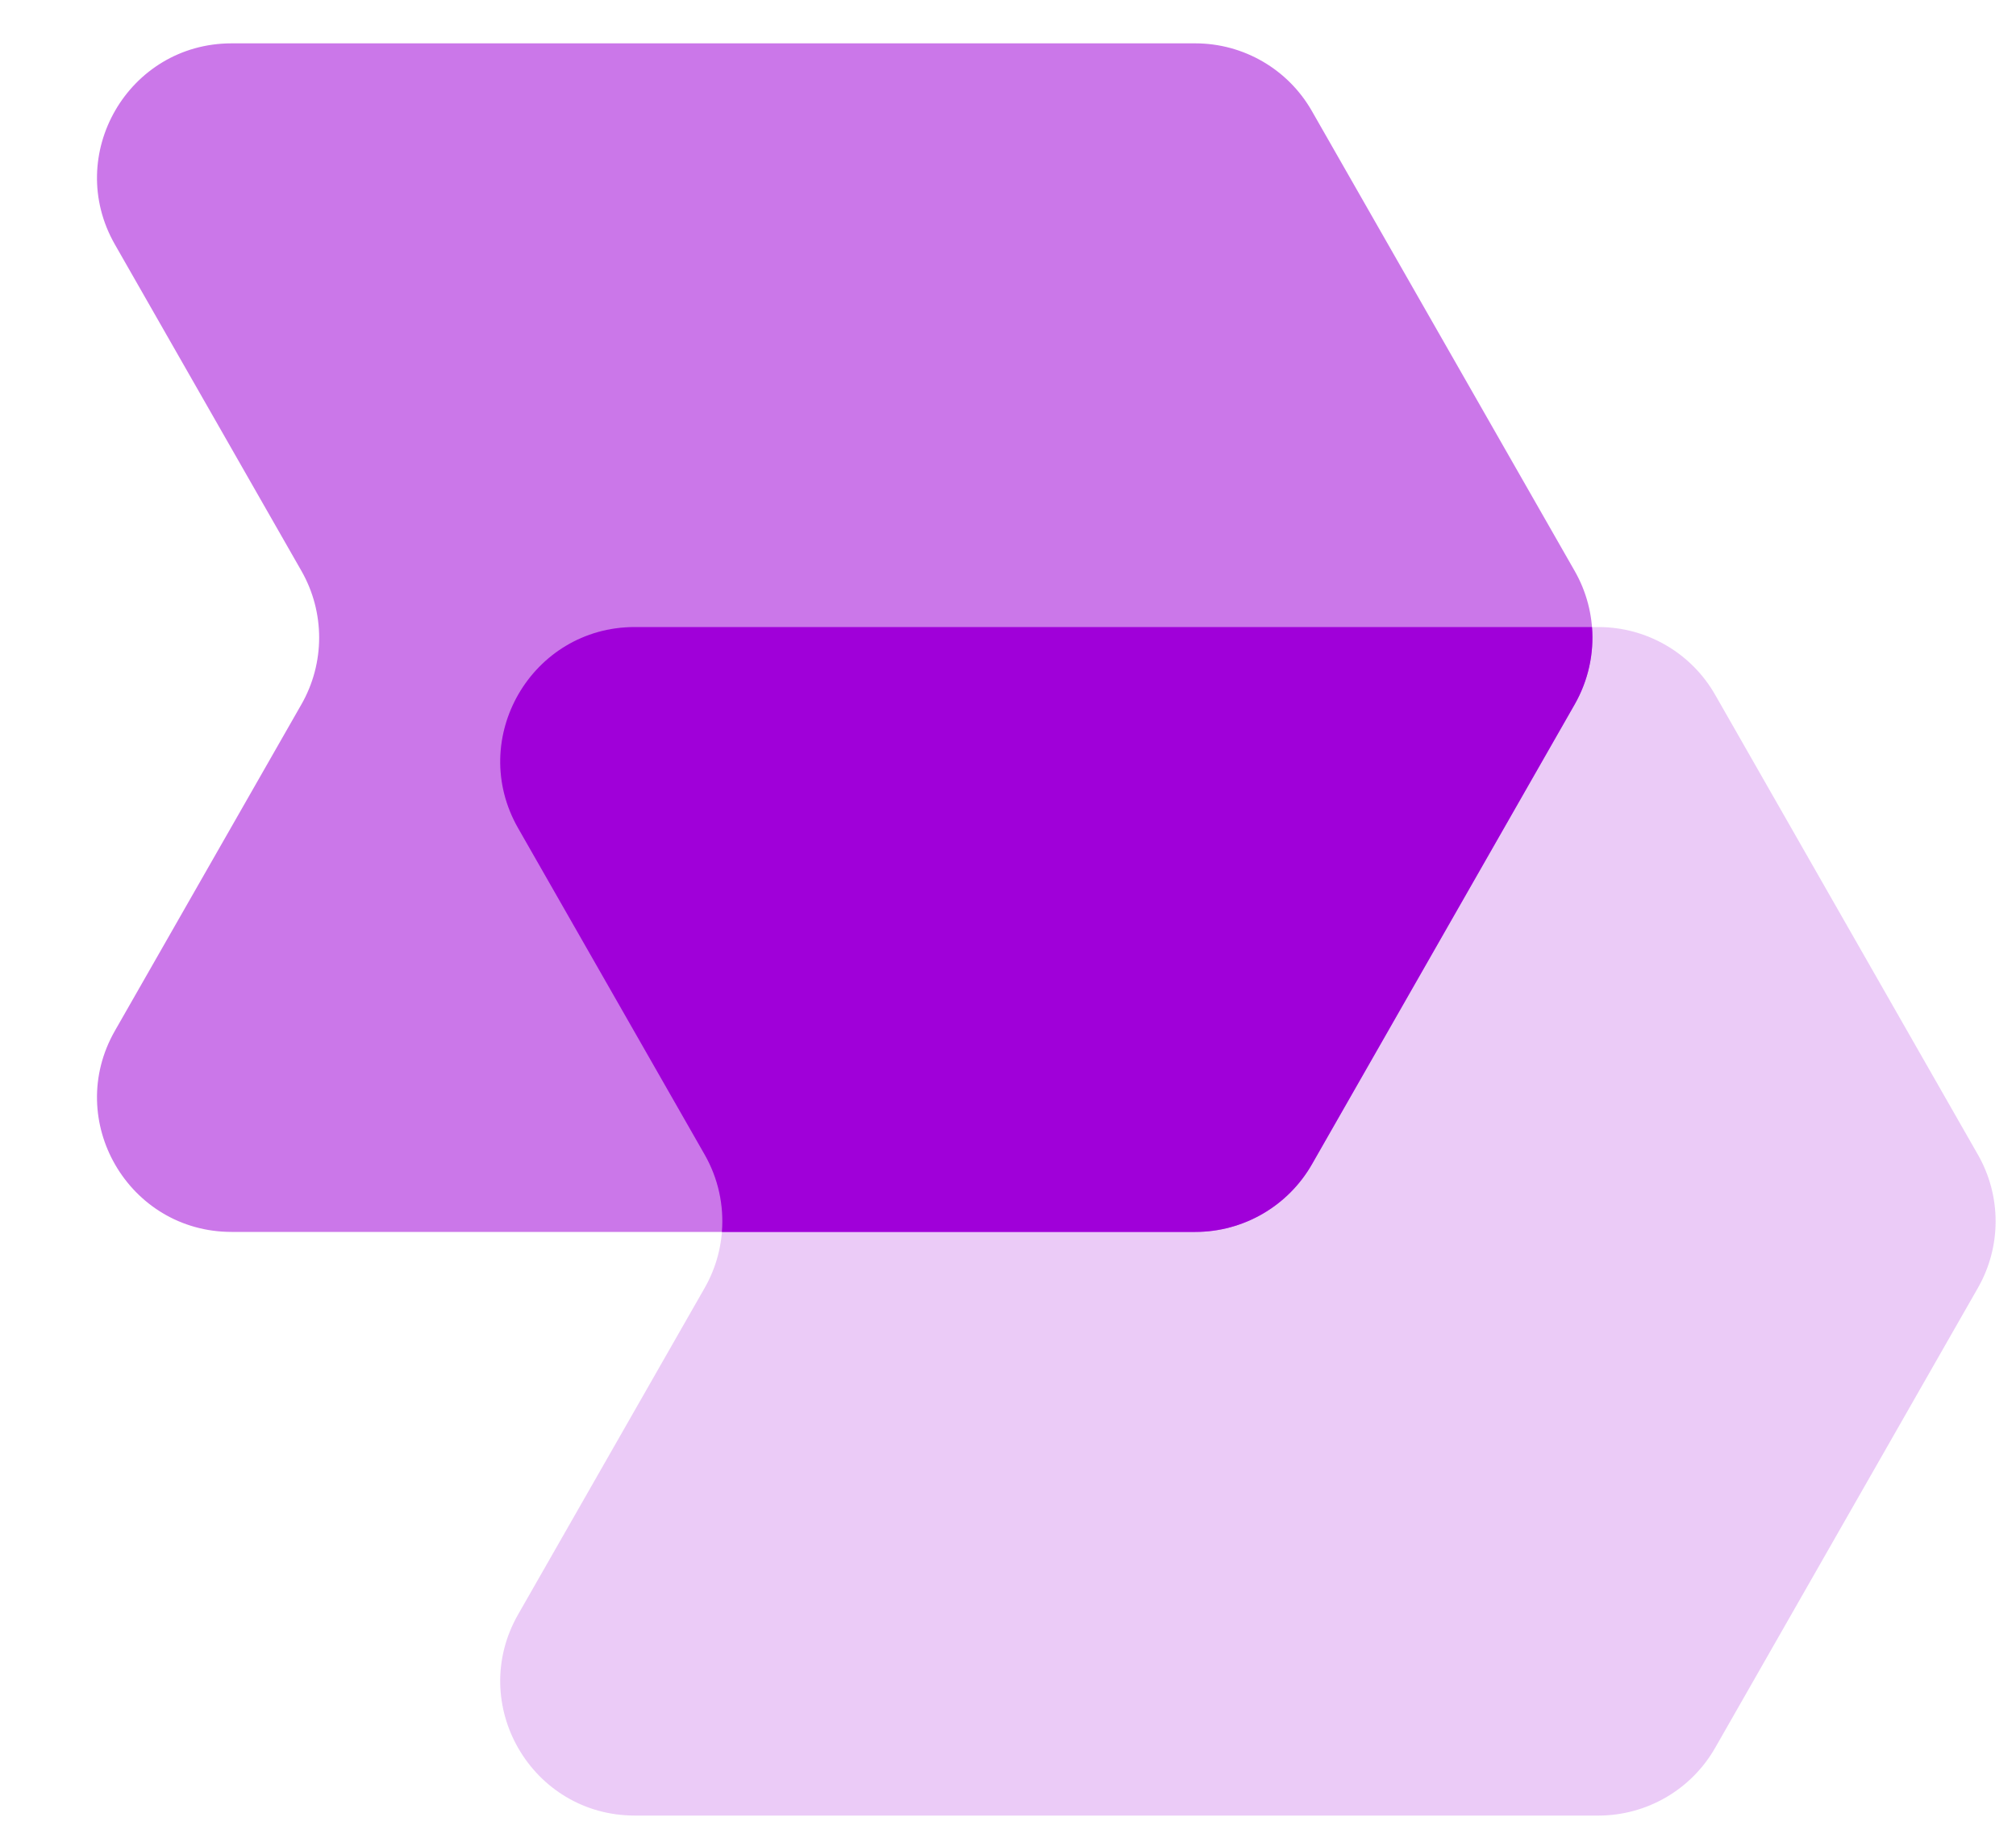 <svg width="34" height="31" viewBox="0 0 34 31" fill="none" xmlns="http://www.w3.org/2000/svg">
<path d="M5.084 9.628L1.938 4.123C1.074 2.612 2.165 0.731 3.906 0.731H20.158C20.972 0.731 21.723 1.167 22.126 1.874L26.557 9.628C26.956 10.325 26.956 11.18 26.557 11.877L22.126 19.631C21.723 20.338 20.972 20.774 20.158 20.774H3.906C2.165 20.774 1.074 18.893 1.938 17.382L5.084 11.877C5.482 11.18 5.482 10.325 5.084 9.628Z" fill="#BD51E3" fill-opacity="0.78"/>
<path d="M11.884 19.47L8.738 13.965C7.874 12.454 8.965 10.574 10.706 10.574H26.958C27.772 10.574 28.523 11.01 28.926 11.716L33.357 19.47C33.756 20.167 33.756 21.023 33.357 21.719L28.926 29.474C28.523 30.18 27.772 30.616 26.958 30.616H10.706C8.965 30.616 7.874 28.736 8.738 27.225L11.884 21.719C12.282 21.023 12.282 20.167 11.884 19.47Z" fill="#BD51E3" fill-opacity="0.3"/>
<path fill-rule="evenodd" clip-rule="evenodd" d="M26.849 10.574C26.885 11.02 26.787 11.475 26.558 11.877L22.127 19.632C21.723 20.338 20.972 20.774 20.159 20.774H12.175C12.211 20.327 12.114 19.872 11.884 19.47L8.738 13.965C7.875 12.454 8.966 10.574 10.706 10.574H26.849Z" fill="#A000D9"/>
</svg>
